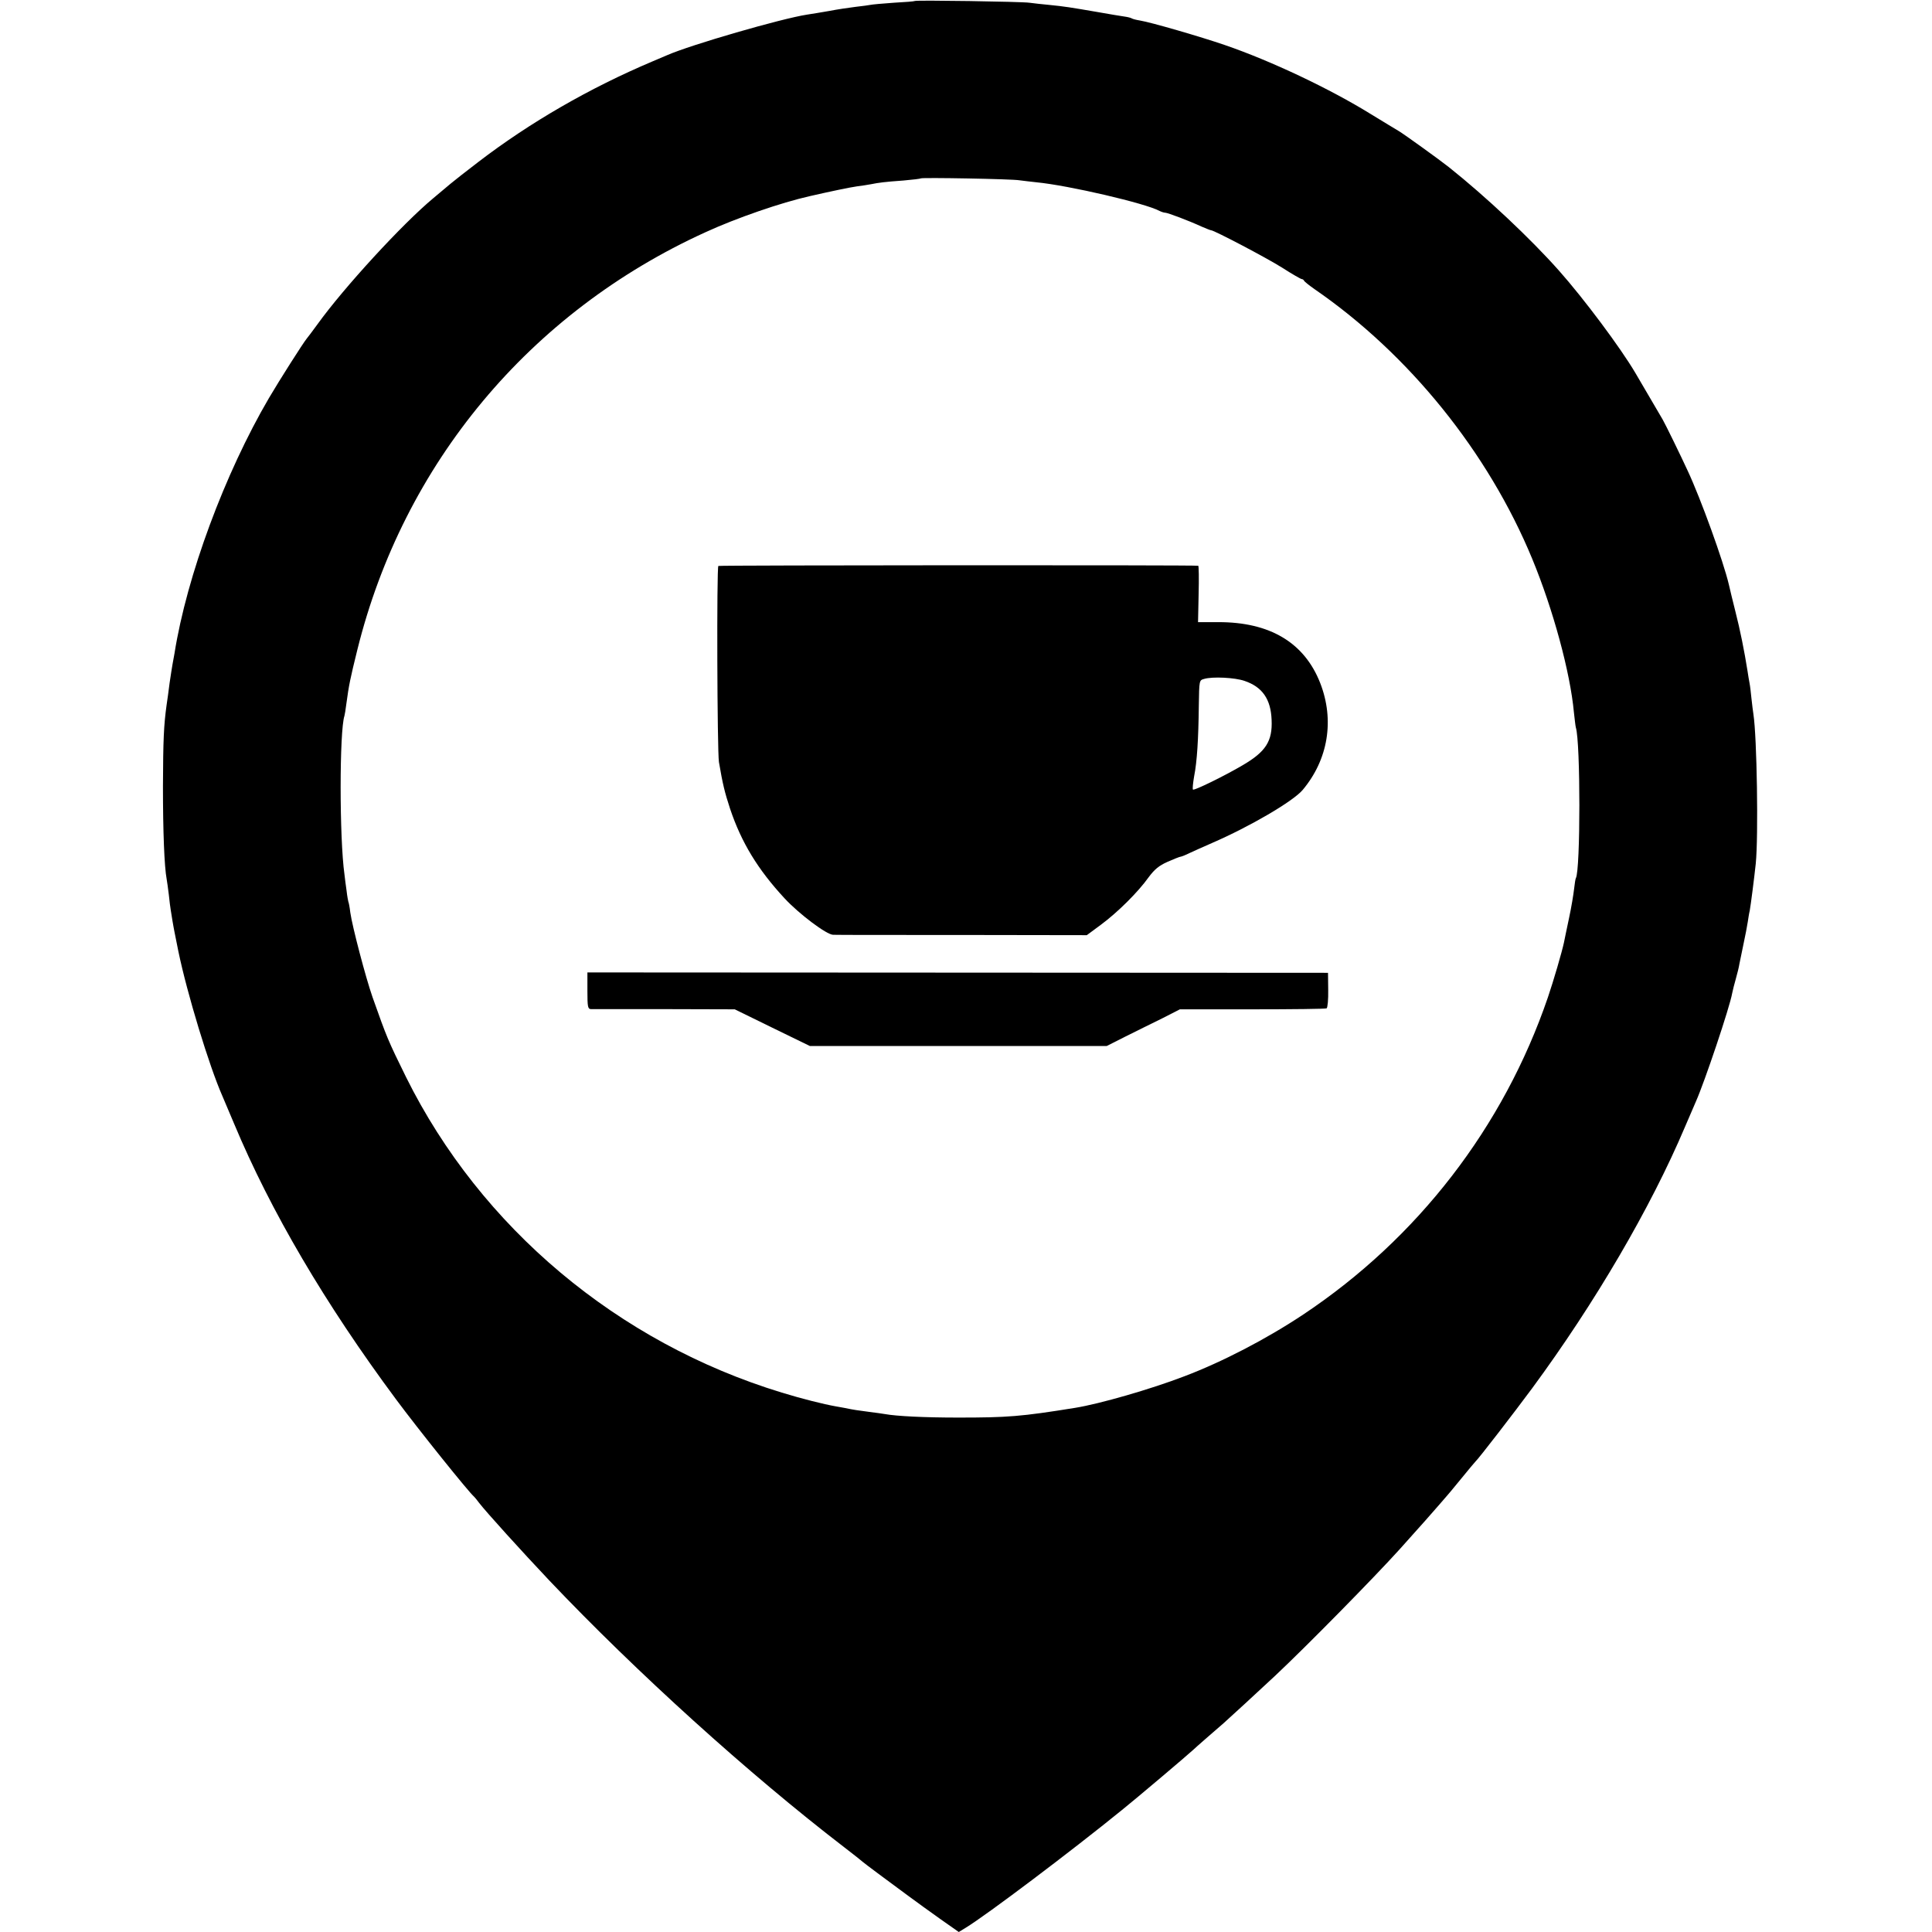 <?xml version="1.0" standalone="no"?>
<!DOCTYPE svg PUBLIC "-//W3C//DTD SVG 20010904//EN"
 "http://www.w3.org/TR/2001/REC-SVG-20010904/DTD/svg10.dtd">
<svg version="1.0" xmlns="http://www.w3.org/2000/svg"
 width="990pt" height="990pt" viewBox="0 0 990 990"
 preserveAspectRatio="xMidYMid meet">
<g transform="translate(0,990) scale(0.1,-0.1)"
fill="#000000" stroke="none">
<path d="M4688 9895 c-2 -2 -50 -6 -108 -9 -58 -4 -112 -9 -120 -11 -8 -2 -42
-6 -75 -10 -33 -4 -94 -13 -135 -21 -41 -7 -93 -16 -115 -19 -130 -20 -594
-154 -717 -208 -18 -8 -51 -22 -73 -31 -324 -137 -629 -313 -894 -516 -64 -49
-128 -99 -143 -112 -15 -13 -54 -45 -87 -73 -159 -132 -459 -459 -593 -645
-26 -36 -52 -70 -57 -76 -18 -22 -139 -212 -193 -304 -226 -386 -421 -911
-484 -1309 -3 -18 -8 -43 -10 -55 -2 -11 -9 -55 -15 -96 -5 -41 -12 -91 -15
-110 -15 -108 -18 -180 -19 -420 0 -232 7 -411 19 -475 2 -11 7 -46 11 -79 3
-32 8 -68 10 -80 2 -11 6 -37 9 -56 3 -19 8 -44 10 -55 2 -11 11 -56 20 -100
45 -217 158 -588 225 -740 5 -11 32 -76 61 -144 187 -447 466 -922 829 -1411
111 -150 375 -479 401 -500 3 -3 15 -17 25 -31 37 -48 221 -251 360 -398 445
-469 1023 -992 1510 -1366 50 -38 92 -72 95 -75 3 -3 40 -31 83 -63 42 -31
110 -81 150 -111 39 -29 114 -83 166 -120 l94 -66 36 22 c108 66 539 391 800
603 70 56 343 287 367 310 10 10 102 90 154 135 25 22 172 157 264 243 161
151 508 504 638 648 113 126 170 190 199 224 19 22 36 42 39 45 3 3 37 43 75
90 38 47 72 87 75 90 16 14 200 253 291 376 324 440 608 926 783 1339 26 61
51 119 56 130 45 101 174 485 186 555 3 14 11 48 19 75 8 28 16 61 18 75 3 14
12 60 21 102 9 42 19 93 22 114 3 20 7 46 10 57 6 34 23 167 31 242 14 141 6
648 -12 765 -2 14 -7 50 -10 80 -3 30 -7 66 -10 80 -3 14 -7 41 -10 60 -16
102 -39 216 -62 305 -14 55 -29 118 -34 140 -28 119 -144 440 -211 583 -33 72
-114 238 -128 262 -9 16 -114 194 -140 239 -76 129 -264 381 -393 526 -143
161 -371 376 -562 528 -45 36 -227 167 -255 184 -19 11 -84 51 -145 88 -210
130 -512 273 -748 354 -125 43 -380 117 -436 126 -19 3 -38 8 -42 11 -5 3 -21
7 -36 9 -16 2 -80 13 -143 24 -134 23 -164 28 -245 36 -33 3 -78 8 -100 11
-43 6 -582 14 -587 9z m537 -919 c17 -2 55 -7 85 -10 166 -16 561 -108 632
-147 10 -5 23 -9 29 -9 12 0 121 -41 186 -71 24 -10 45 -19 49 -19 15 0 280
-139 363 -191 51 -33 97 -59 101 -59 5 0 10 -4 12 -8 2 -5 26 -24 53 -43 484
-333 891 -836 1117 -1384 106 -257 194 -579 213 -785 4 -36 8 -71 10 -78 24
-74 24 -732 0 -772 -2 -3 -6 -27 -9 -55 -3 -27 -14 -95 -26 -150 -12 -55 -23
-111 -26 -125 -10 -47 -53 -195 -82 -280 -227 -665 -667 -1235 -1254 -1626
-188 -125 -413 -242 -608 -316 -174 -67 -436 -142 -560 -162 -278 -45 -348
-50 -600 -50 -172 0 -316 7 -376 18 -11 2 -47 7 -79 11 -60 8 -78 10 -125 20
-14 2 -36 7 -50 9 -57 10 -170 38 -274 70 -840 256 -1542 845 -1925 1616 -93
189 -98 201 -172 410 -35 100 -104 363 -114 434 -3 27 -8 52 -10 55 -1 3 -6
29 -9 56 -4 28 -9 66 -11 85 -26 185 -26 734 0 812 2 7 6 32 9 56 14 104 21
136 57 282 236 953 883 1730 1784 2140 159 73 388 152 535 185 105 24 205 45
241 50 24 3 57 8 72 11 40 8 69 12 167 19 47 4 87 9 89 11 6 5 470 -3 506 -10z"/>
<path d="M3681 7000 c-9 -6 -6 -950 3 -1005 19 -112 30 -157 57 -239 58 -173
142 -311 279 -459 74 -80 216 -187 249 -187 14 -1 313 -1 663 -1 l637 -1 73
54 c85 63 190 167 244 243 30 40 52 59 97 79 32 14 62 26 66 26 4 0 25 8 47
19 21 10 73 33 114 51 196 85 416 214 465 272 131 156 164 358 90 548 -81 207
-258 313 -523 312 l-103 0 3 144 c2 79 1 145 -2 145 -16 4 -2453 3 -2459 -1z
m2696 -589 c92 -31 135 -94 139 -200 5 -109 -30 -163 -148 -232 -95 -56 -249
-131 -255 -125 -3 3 0 33 6 68 15 76 22 189 24 363 2 129 2 129 27 136 43 13
158 7 207 -10z"/>
<path d="M3010 4824 c0 -83 2 -94 18 -95 9 0 179 0 377 0 l360 -1 192 -94 193
-94 760 0 761 0 97 49 c53 26 138 69 188 93 l90 46 371 0 c204 0 375 2 381 5
5 4 9 46 8 94 l-1 88 -1897 1 -1898 1 0 -93z"/>
</g>
</svg>
